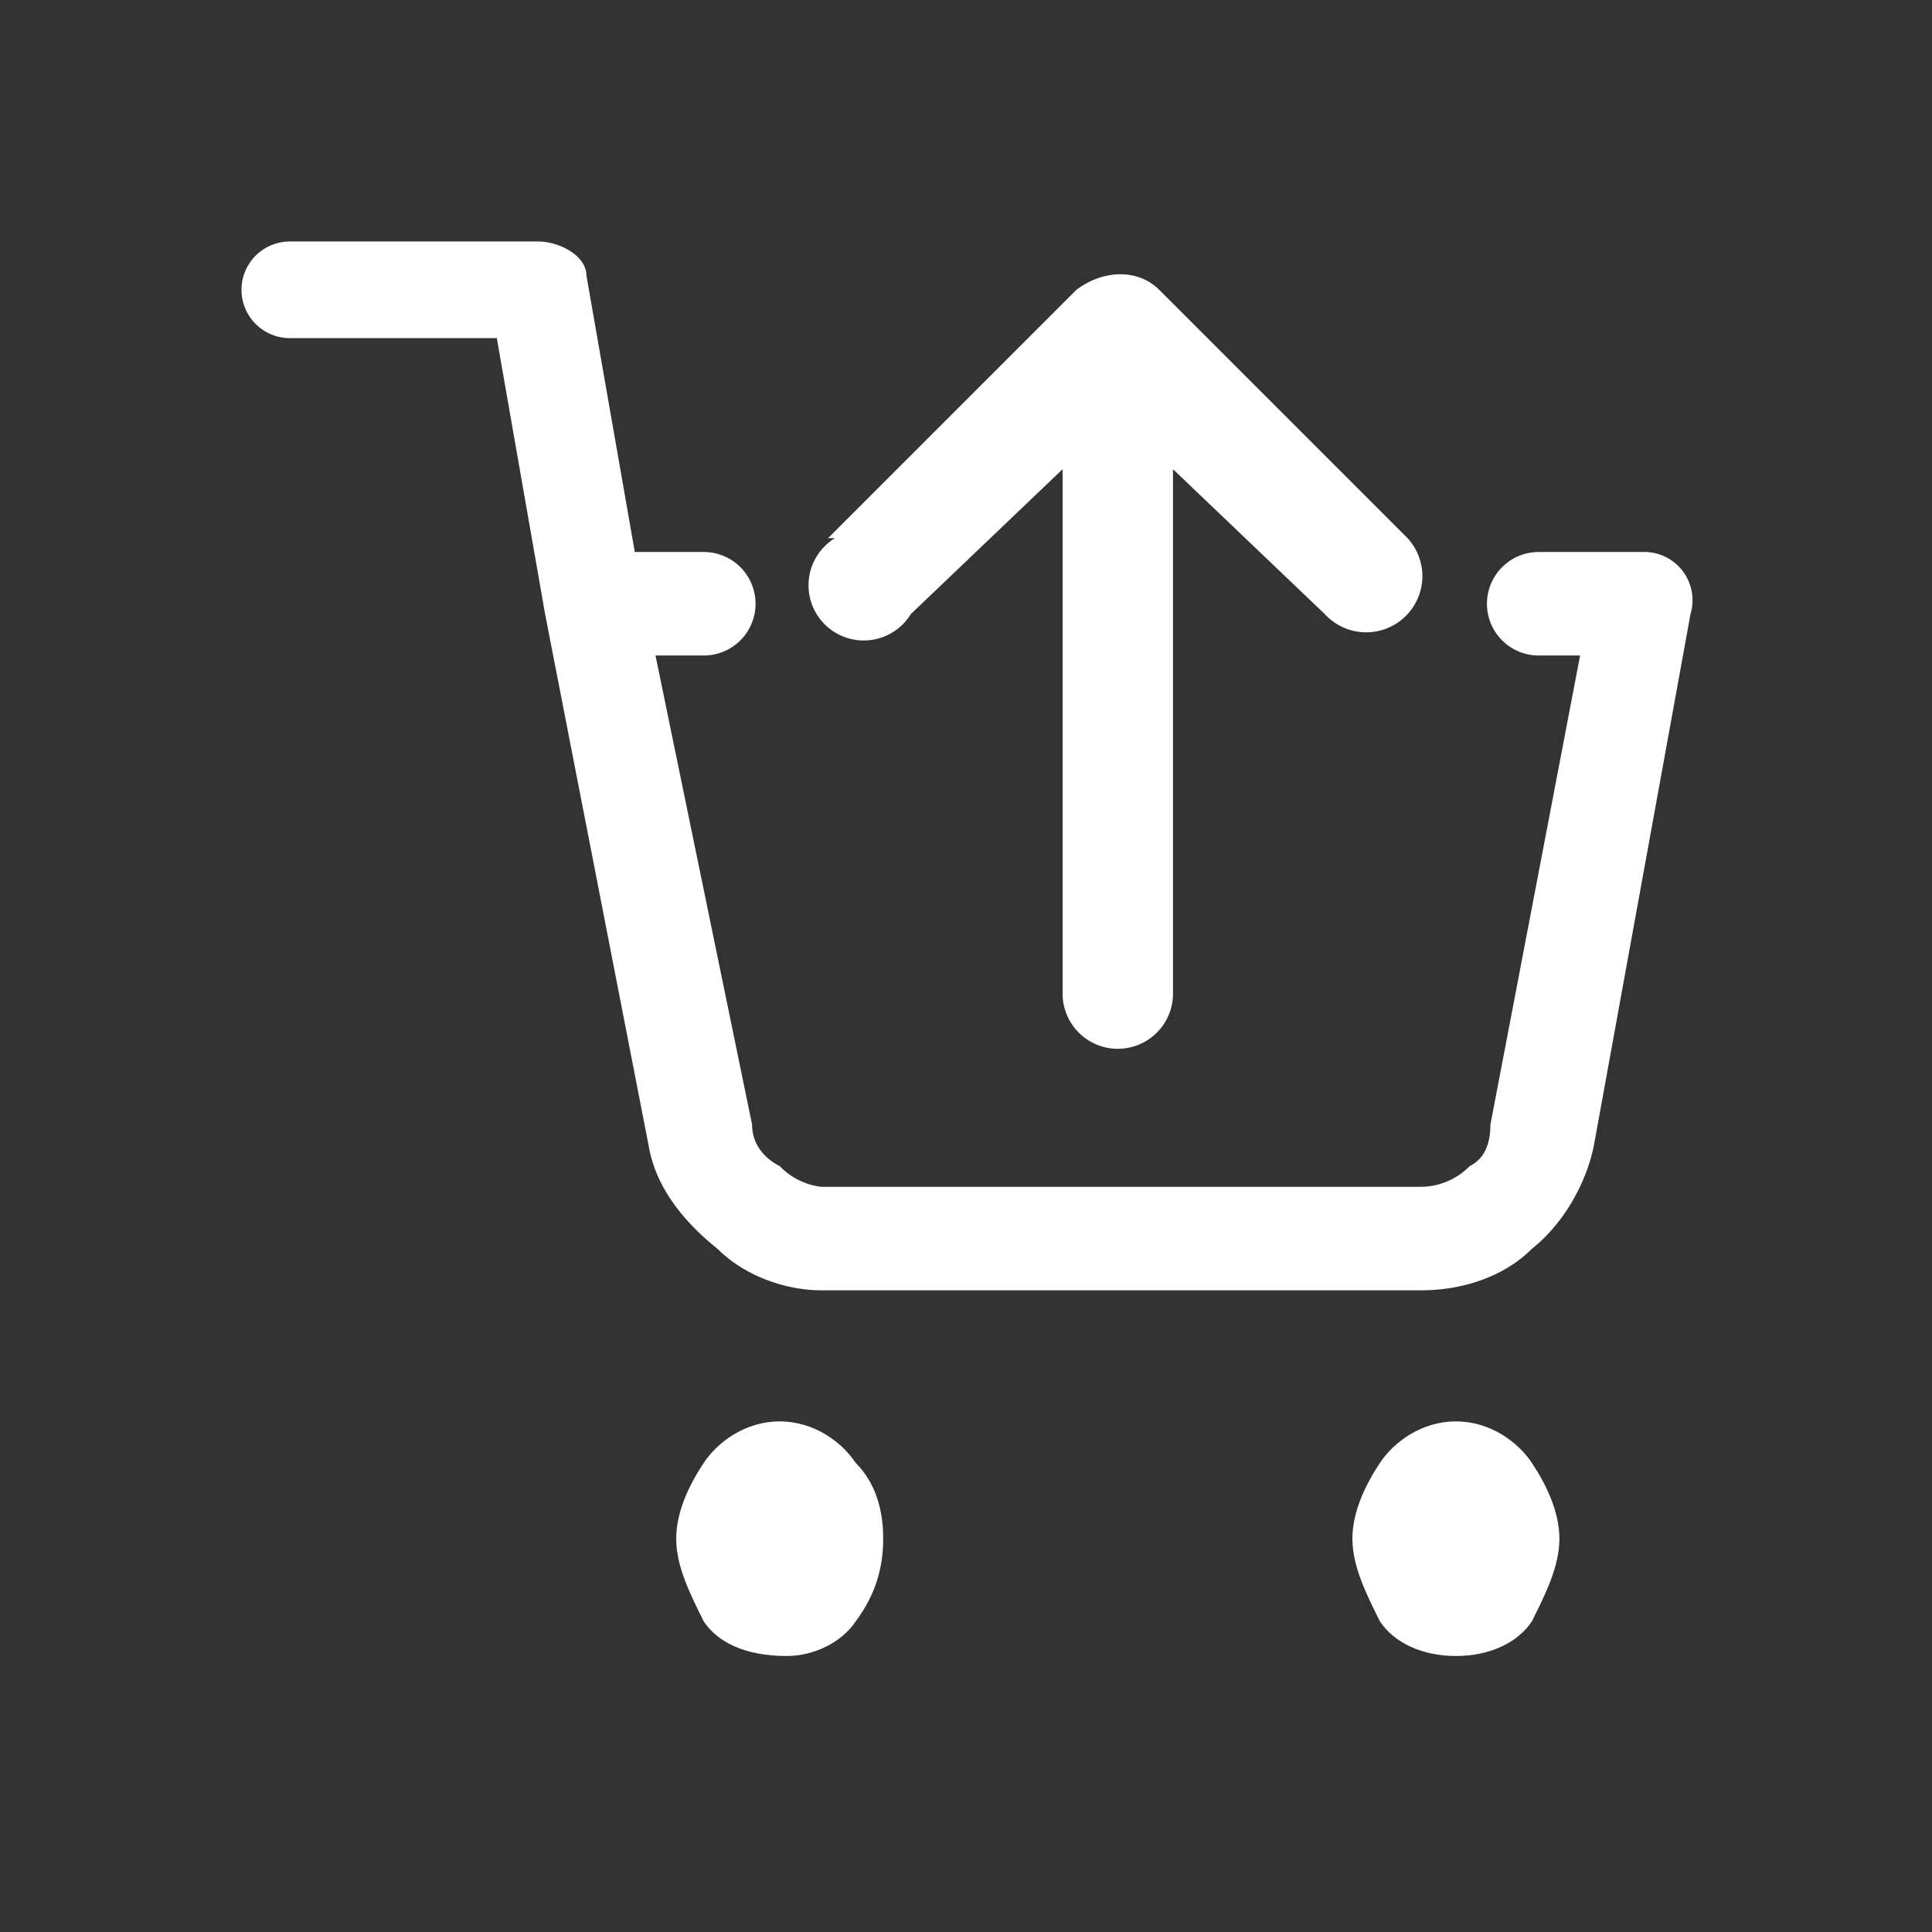 <svg fill="none" xmlns="http://www.w3.org/2000/svg" viewBox="0 0 28 28"><rect x="0" y="0" width="28" height="28" fill="#333333" stroke="none"/><path fill-rule="evenodd" clip-rule="evenodd" d="M10.2 21.2c.2-.3.6-.6 1.1-.6.5 0 .9.3 1.1.6.3.3.4.7.4 1.1 0 .4-.1.8-.4 1.2-.2.3-.6.5-1 .5-.6 0-1-.2-1.2-.5-.2-.4-.4-.8-.4-1.2 0-.4.2-.8.4-1.1Zm9.8 0c.2-.3.6-.6 1.1-.6.5 0 .9.3 1.1.6.2.3.4.7.4 1.1 0 .4-.2.8-.4 1.2-.2.3-.6.5-1.1.5-.5 0-.9-.2-1.1-.5-.2-.4-.4-.8-.4-1.2 0-.4.2-.8.4-1.1Z" fill="#fff"/><path d="M4.2 3.5a.7.7 0 0 0 0 1.4h3l.7 4 1.5 7.7c.1.6.5 1.1 1 1.5.4.4 1 .6 1.5.6h8.7c.6 0 1.2-.2 1.6-.6.5-.4.8-1 .9-1.5l1.4-7.7a.7.7 0 0 0-.7-.9h-1.5a.7.7 0 1 0 0 1.5h.6l-1.3 6.8c0 .3-.1.5-.3.6a1 1 0 0 1-.7.3h-8.7a1 1 0 0 1-.6-.3c-.2-.1-.4-.3-.4-.6L9.5 9.5h.7a.7.7 0 1 0 0-1.5h-1l-.7-4c0-.3-.4-.5-.7-.5H4.2Z" fill="#fff"/><path fill-rule="evenodd" clip-rule="evenodd" d="m12 7.8 3.6-3.6c.4-.3.9-.3 1.2 0l3.6 3.6a.8.8 0 0 1-1.2 1.1L17 6.8v7.6a.8.8 0 0 1-1.6 0V6.8l-2.2 2.1a.8.8 0 1 1-1.1-1.1Z" fill="#fff"/></svg>